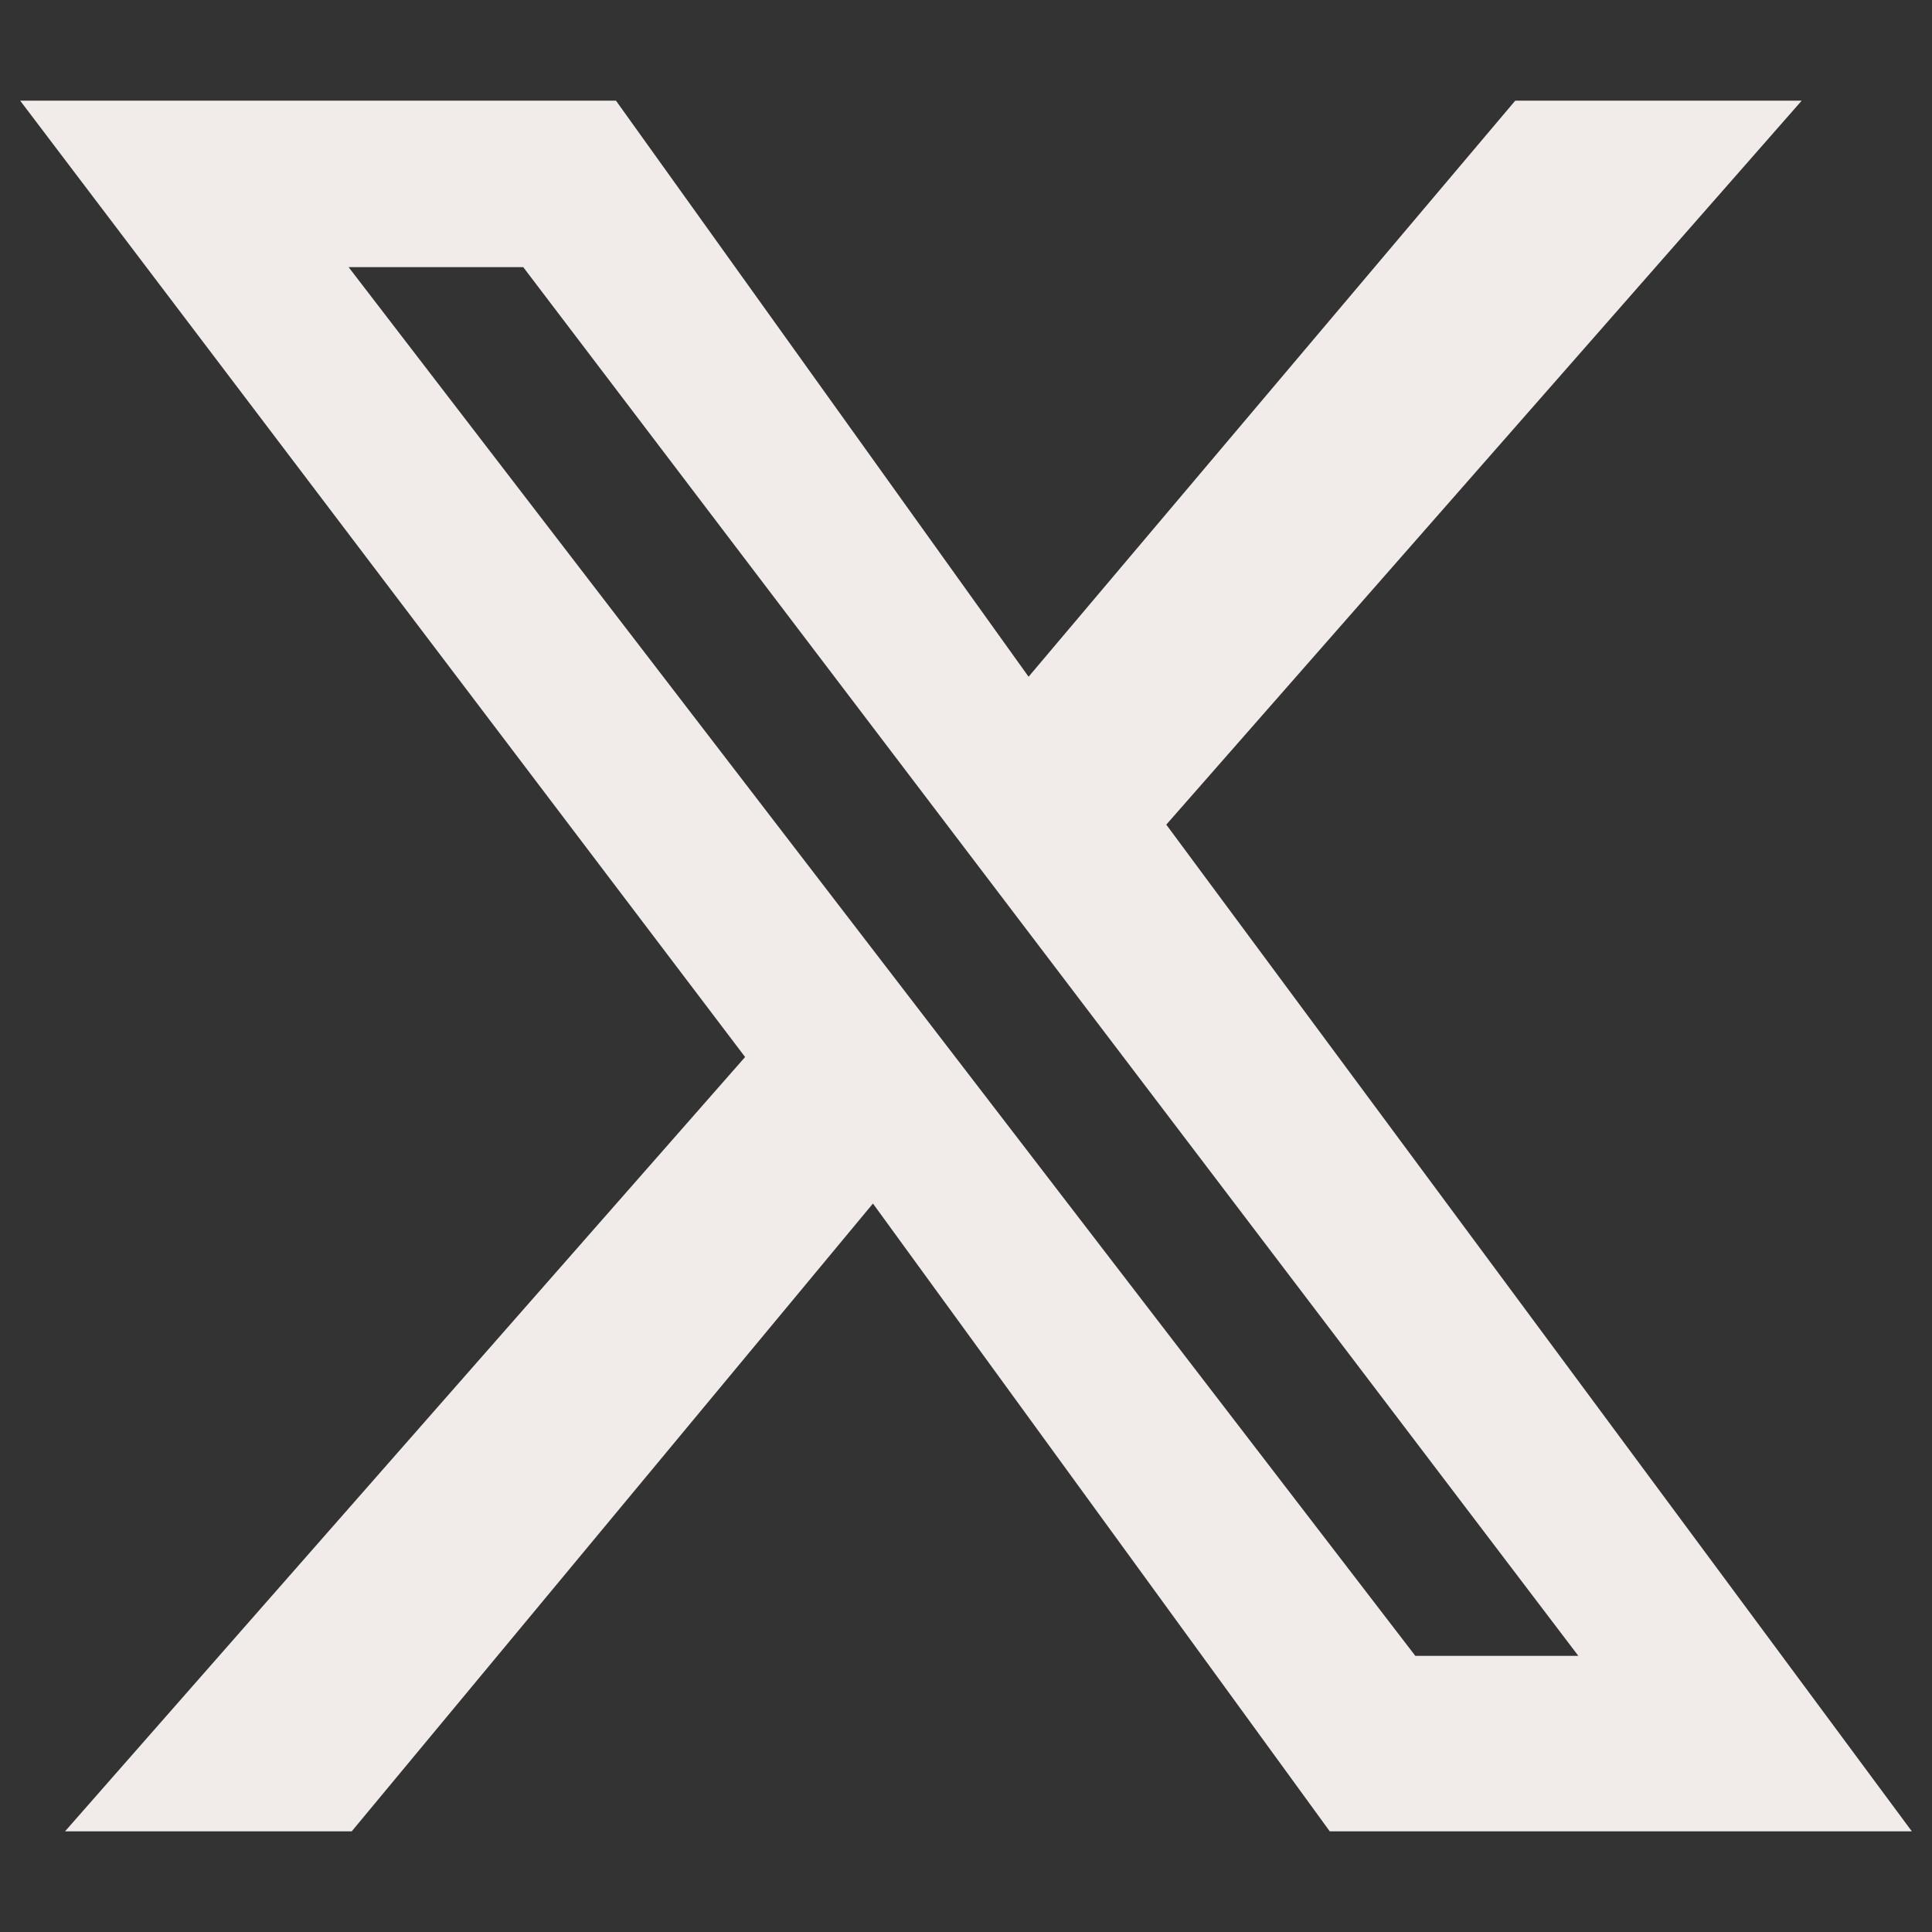 <svg width="18" height="18" viewBox="0 0 18 18" fill="none" xmlns="http://www.w3.org/2000/svg">
  <rect x="0" y="0" width="18" height="18" fill="#333333" stroke="none"/>
  <path d="M14.117 0.938H16.786L10.866 7.683L17.812 17.062H12.389L8.133 11.213L3.277 17.062H0.606L6.942 9.848L0.188 0.938H5.739L9.583 6.305L14.117 0.938ZM13.186 15.427H14.705L4.875 2.489H3.248L13.186 15.427Z" fill="#F1ECE9"/>
</svg>
